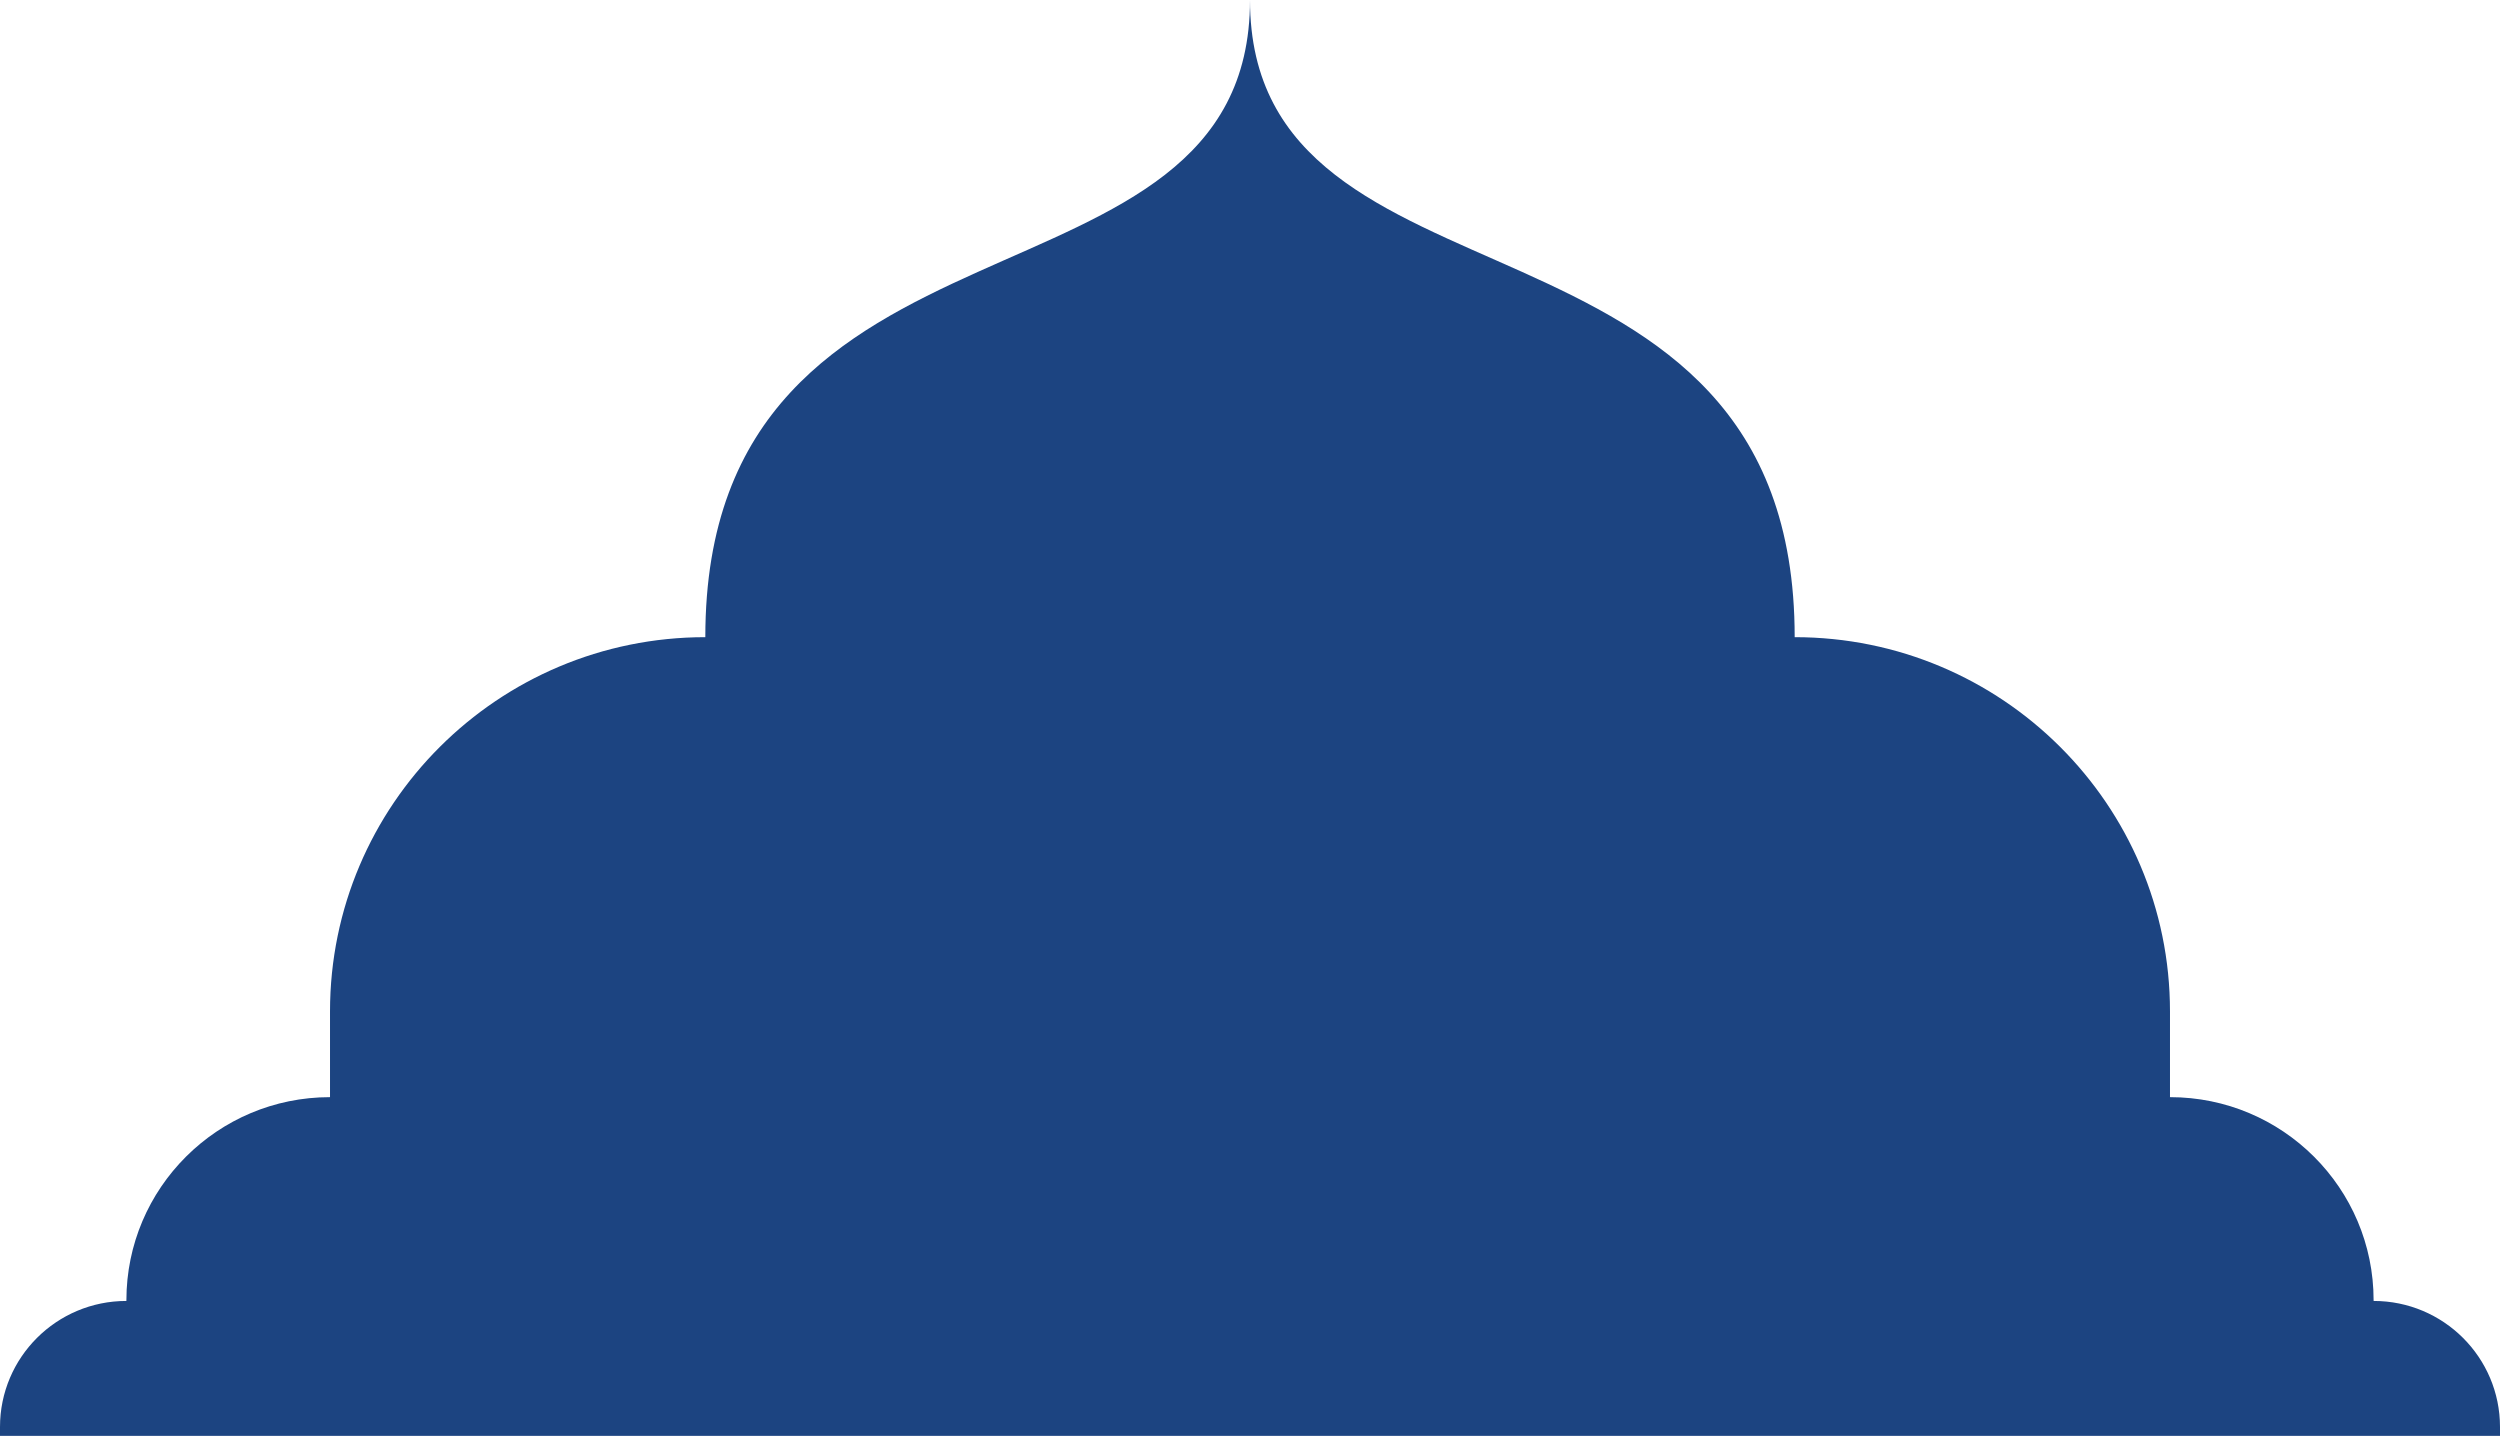 <svg xmlns="http://www.w3.org/2000/svg" width="195" height="112" viewBox="0 0 195 112" fill="none"><path d="M195 111.308L195 112L-4.89568e-06 112L-4.86542e-06 111.308C-4.62794e-06 105.875 4.412 101.474 9.859 101.474L9.859 101.419C9.859 92.667 16.973 85.578 25.741 85.578L25.741 78.896C25.741 62.771 38.848 49.699 55.015 49.699C55.015 14.284 97.5 25.724 97.5 -4.26186e-06C97.5 25.724 139.985 14.29 139.985 49.699C156.152 49.699 169.259 62.771 169.259 78.896L169.259 85.578C178.033 85.578 185.141 92.673 185.141 101.419L185.141 101.474C190.588 101.474 195 105.875 195 111.308Z" fill="#1C4481"></path></svg>